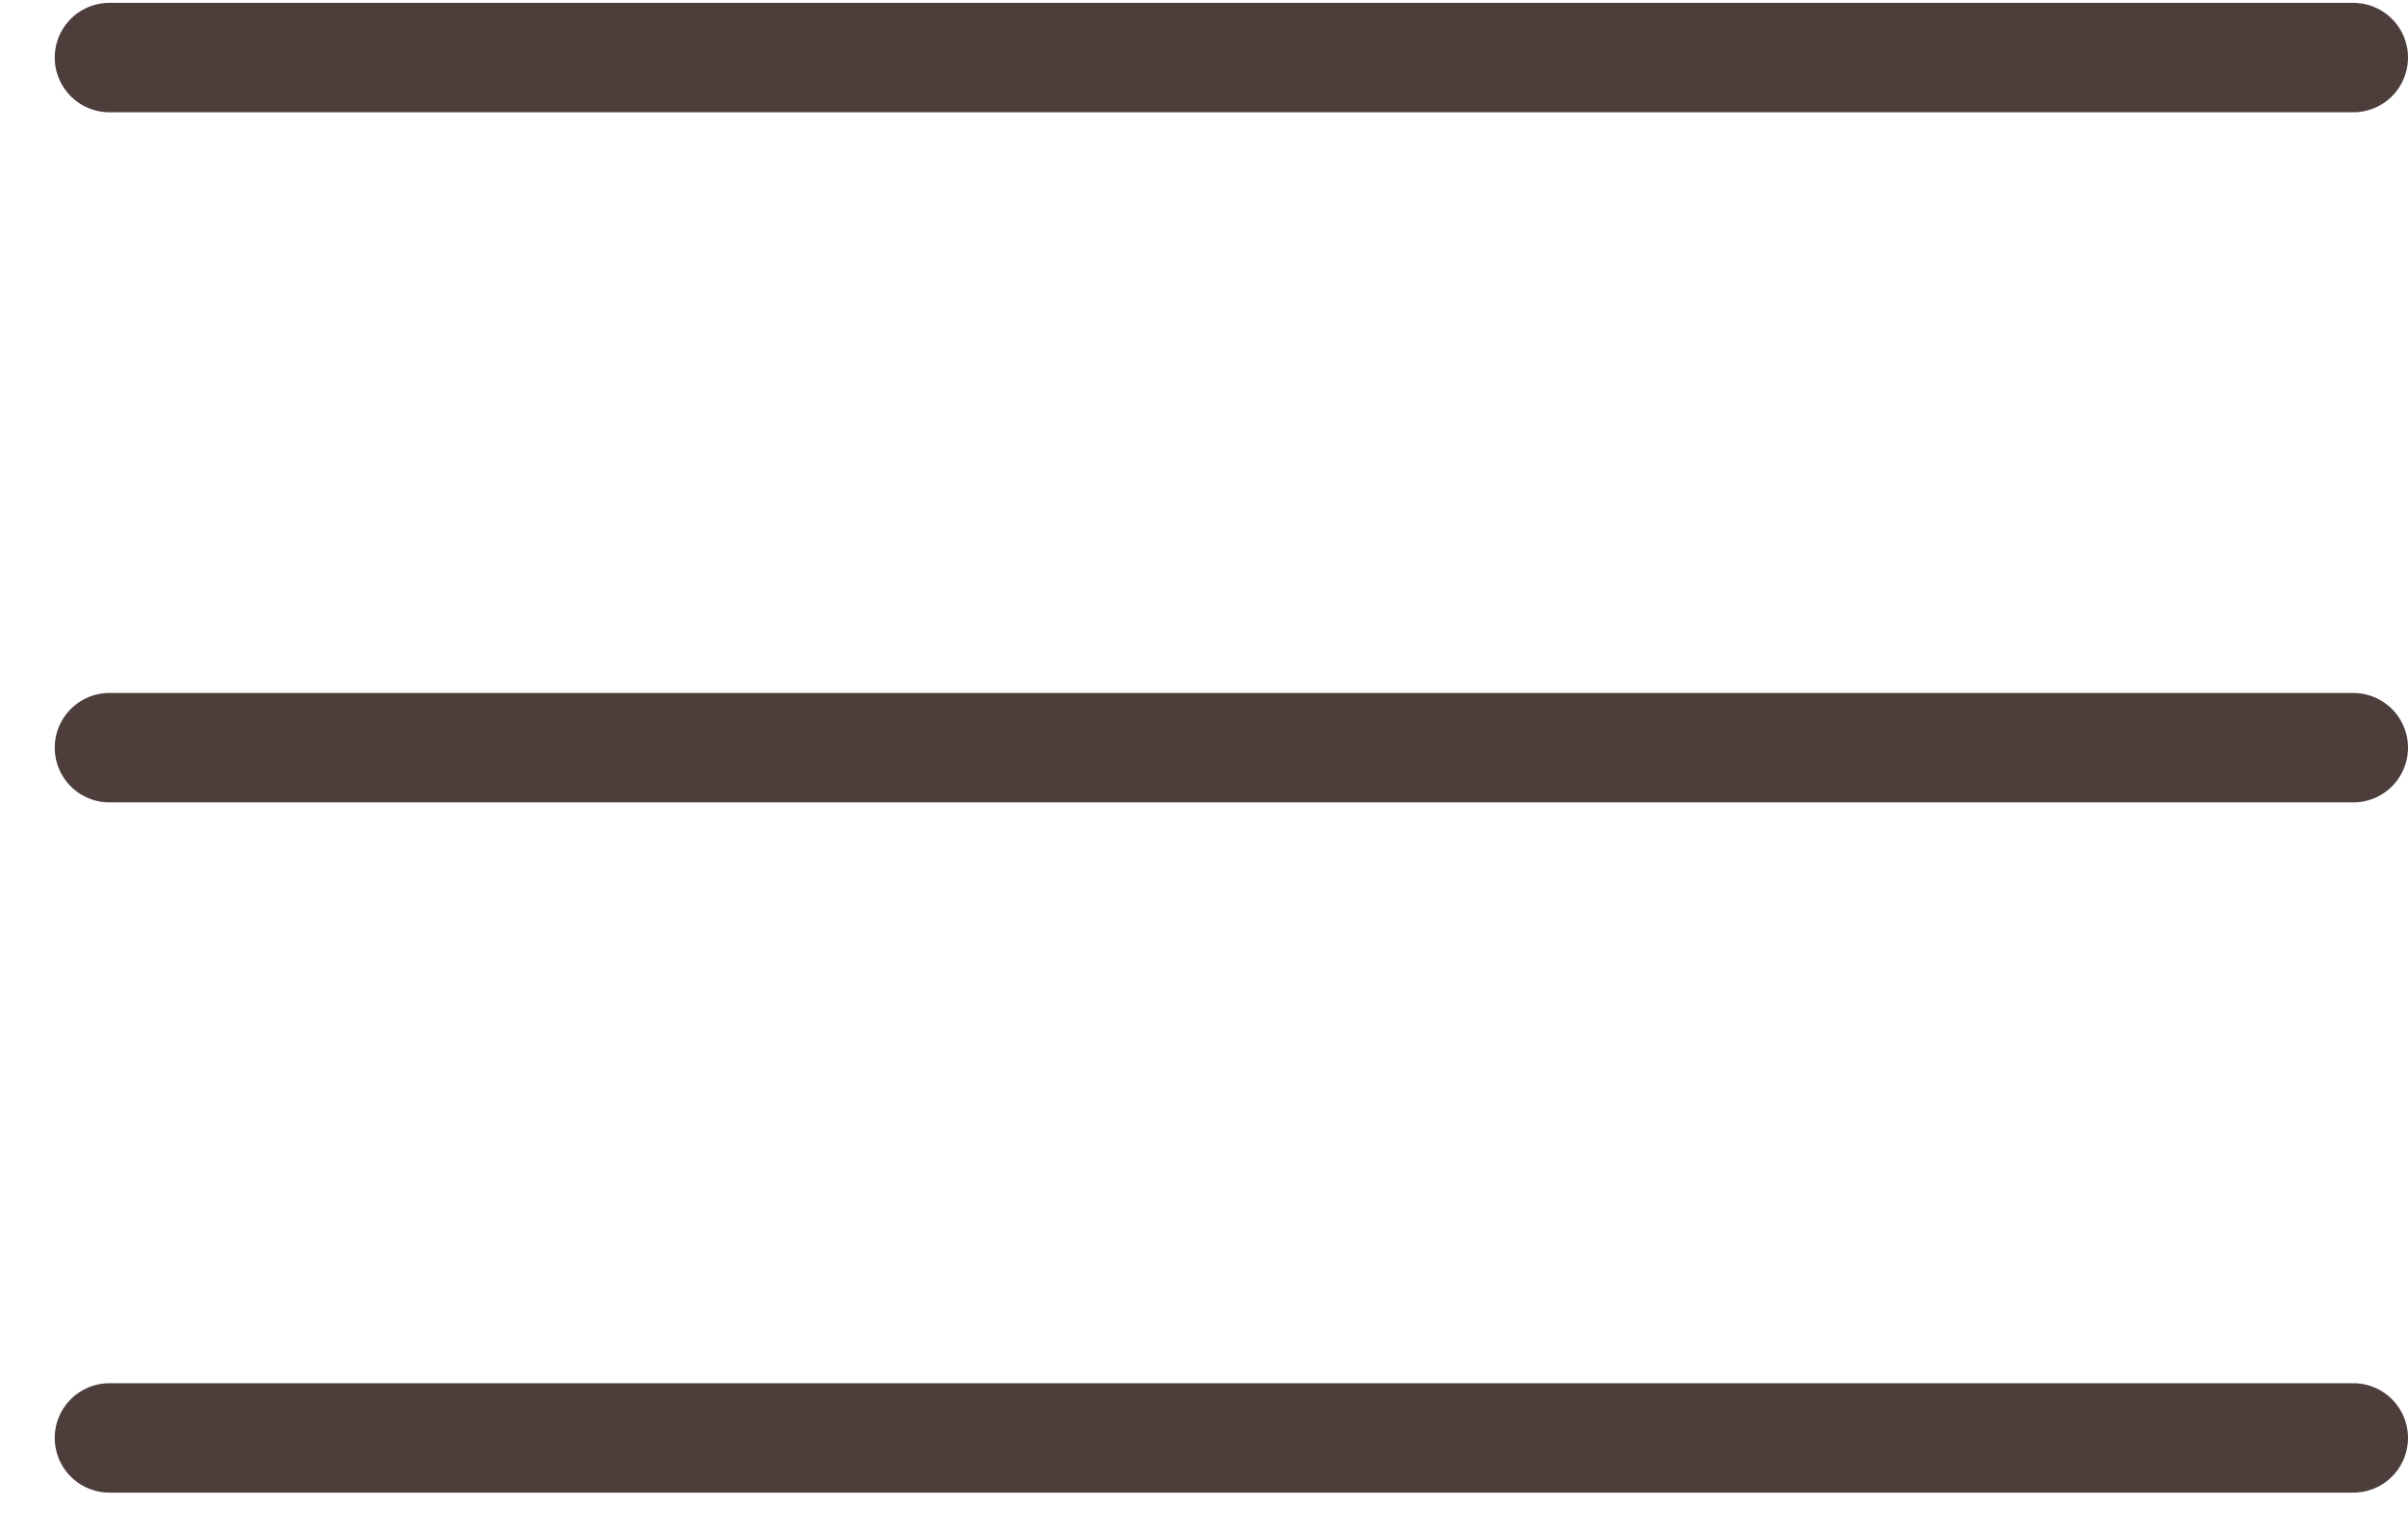 <?xml version="1.0" encoding="UTF-8"?>
<svg width="22px" height="14px" viewBox="0 0 22 14" version="1.1" xmlns="http://www.w3.org/2000/svg" xmlns:xlink="http://www.w3.org/1999/xlink">
    <title>Menu icon</title>
    <g id="Symbols" stroke="none" stroke-width="1" fill="none" fill-rule="evenodd" stroke-linecap="round" stroke-linejoin="round">
        <g id="Mobile-header" transform="translate(-277, -73)" stroke="#4D3E3C">
            <g id="Burger-menu-icon" transform="translate(278, 73)">
                <line x1="0" y1="13.141" x2="20.5" y2="13.141" id="Path"></line>
                <line x1="0" y1="6.833" x2="20.5" y2="6.833" id="Path"></line>
                <line x1="0" y1="0.526" x2="20.5" y2="0.526" id="Path"></line>
            </g>
        </g>
    </g>
</svg>